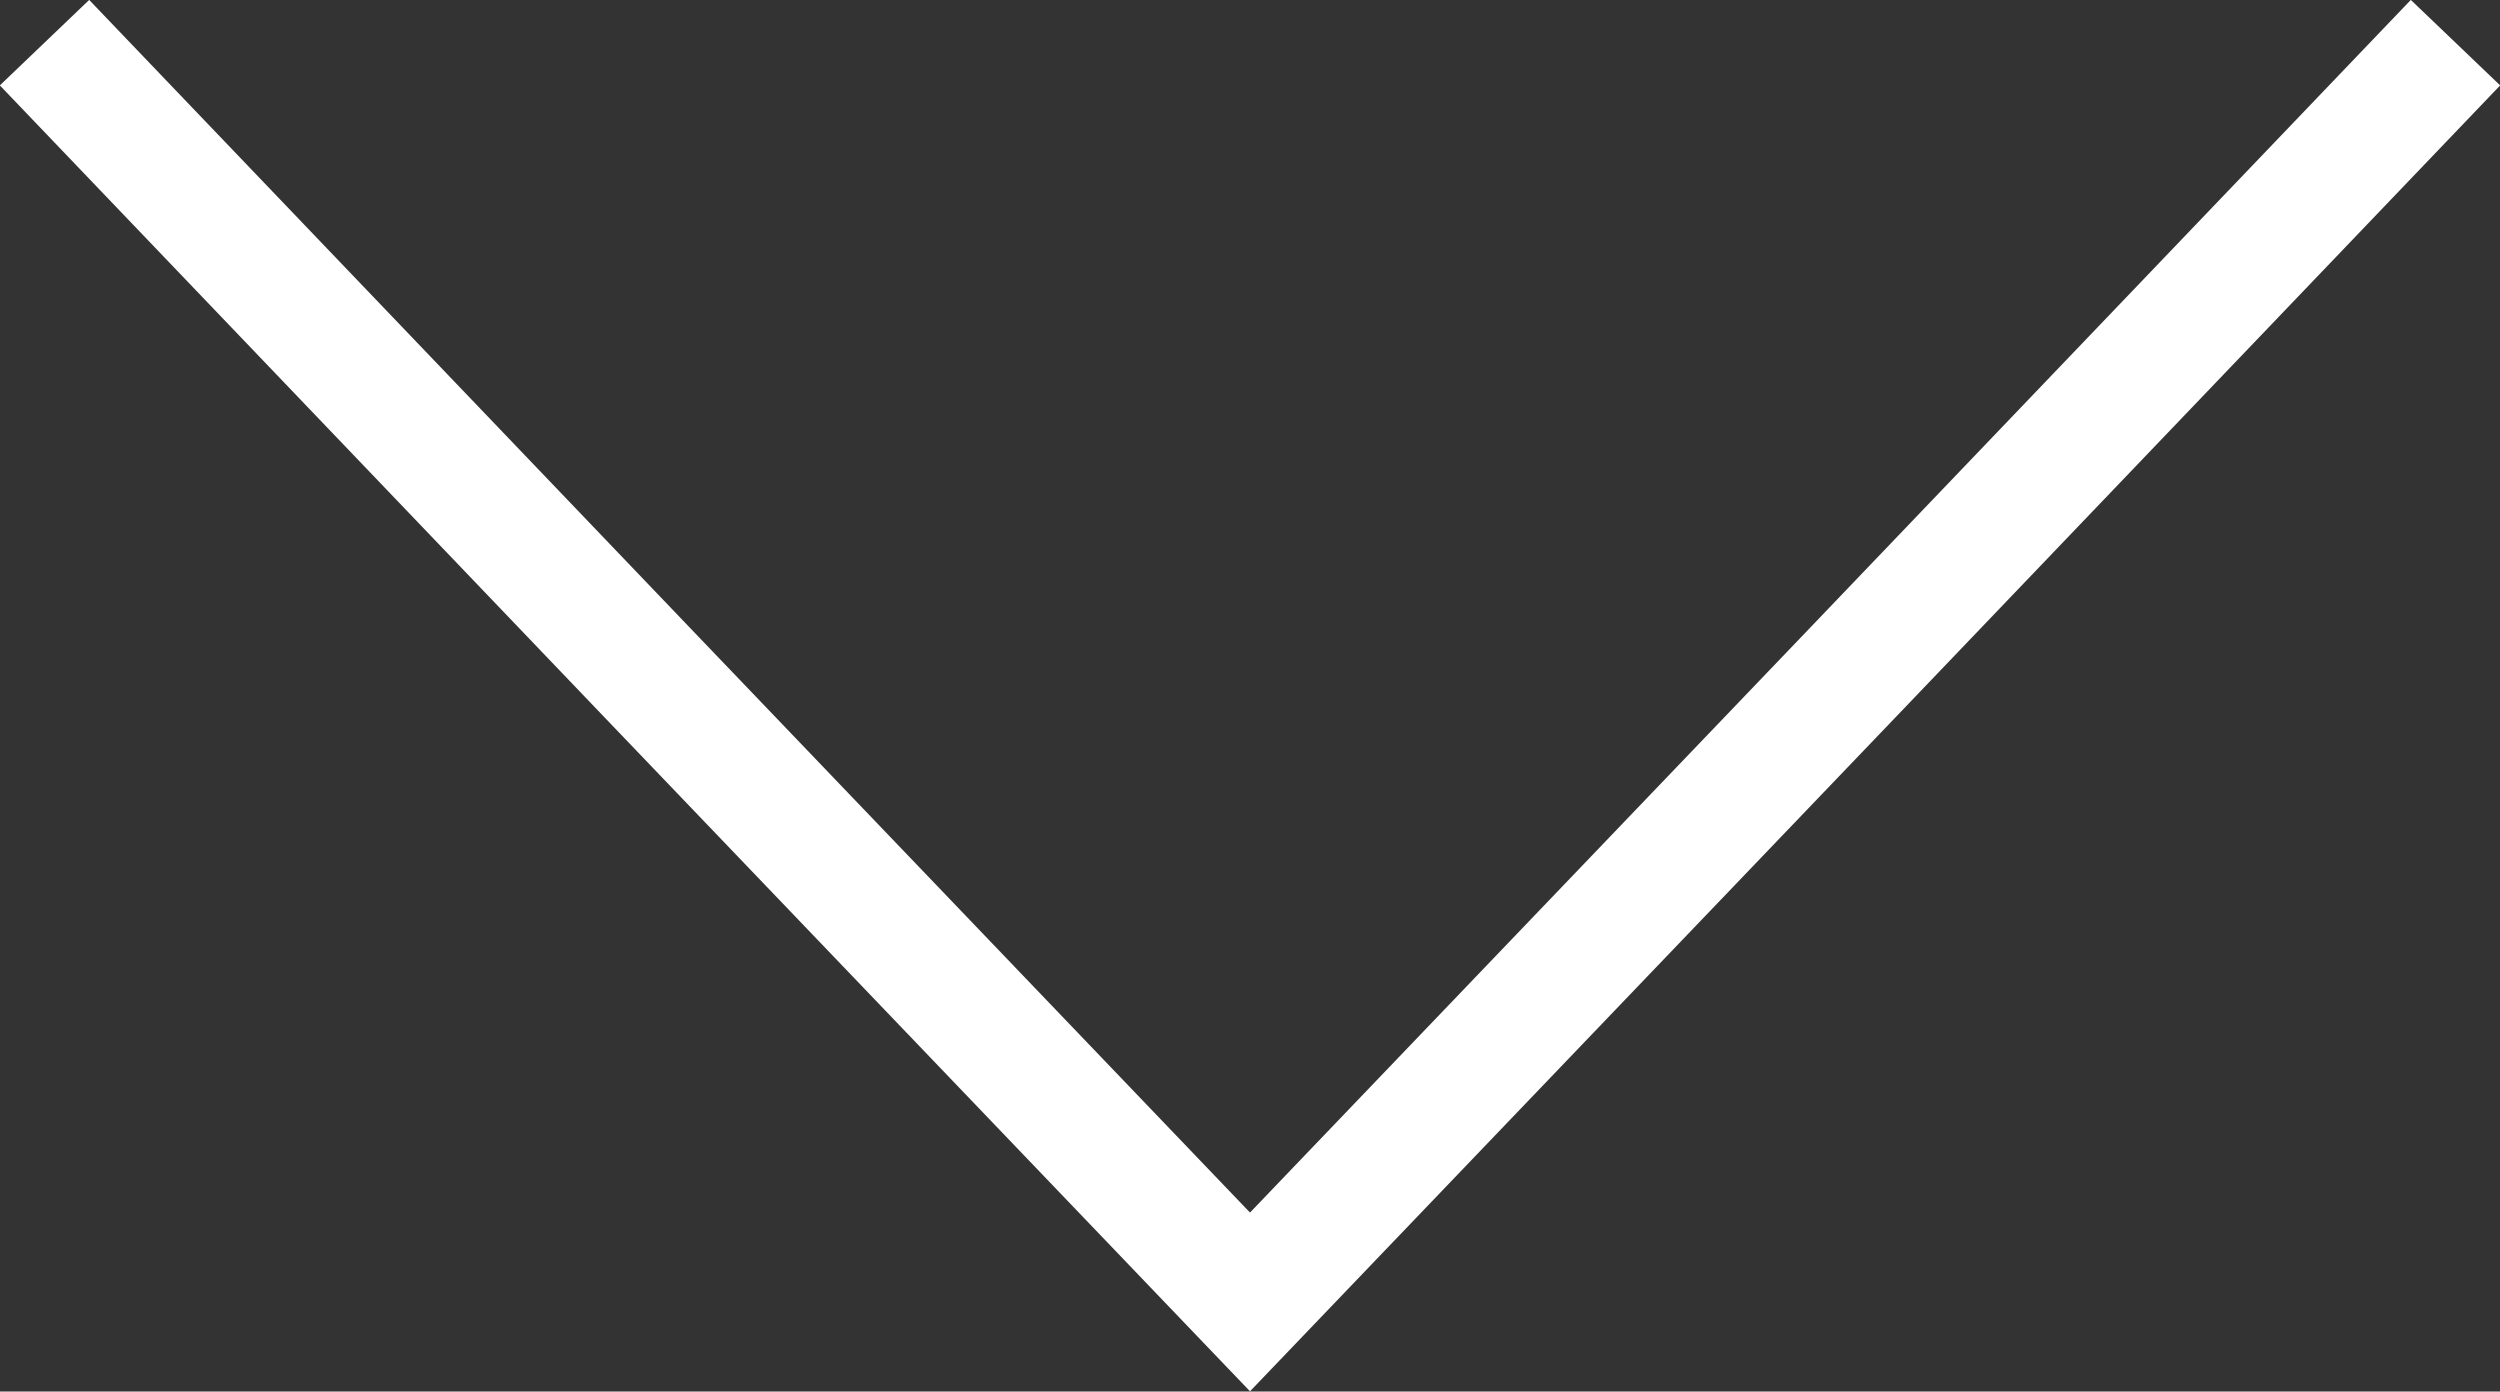 <svg xmlns="http://www.w3.org/2000/svg" viewBox="0 0 40.44 22.51"><rect x="0" y="0" width="40.44" height="22.51" fill="#333333" stroke="none"/><defs><style>.cls-1{fill:none;stroke:#fff;stroke-miterlimit:10;stroke-width:2px;}</style></defs><g id="Camada_2" data-name="Camada 2"><g id="ÍCONES_ELEMENTOS" data-name="ÍCONES/ELEMENTOS"><polyline class="cls-1" points="39.72 0.69 29.97 10.88 20.22 21.06 10.47 10.88 0.72 0.69"/></g></g></svg>